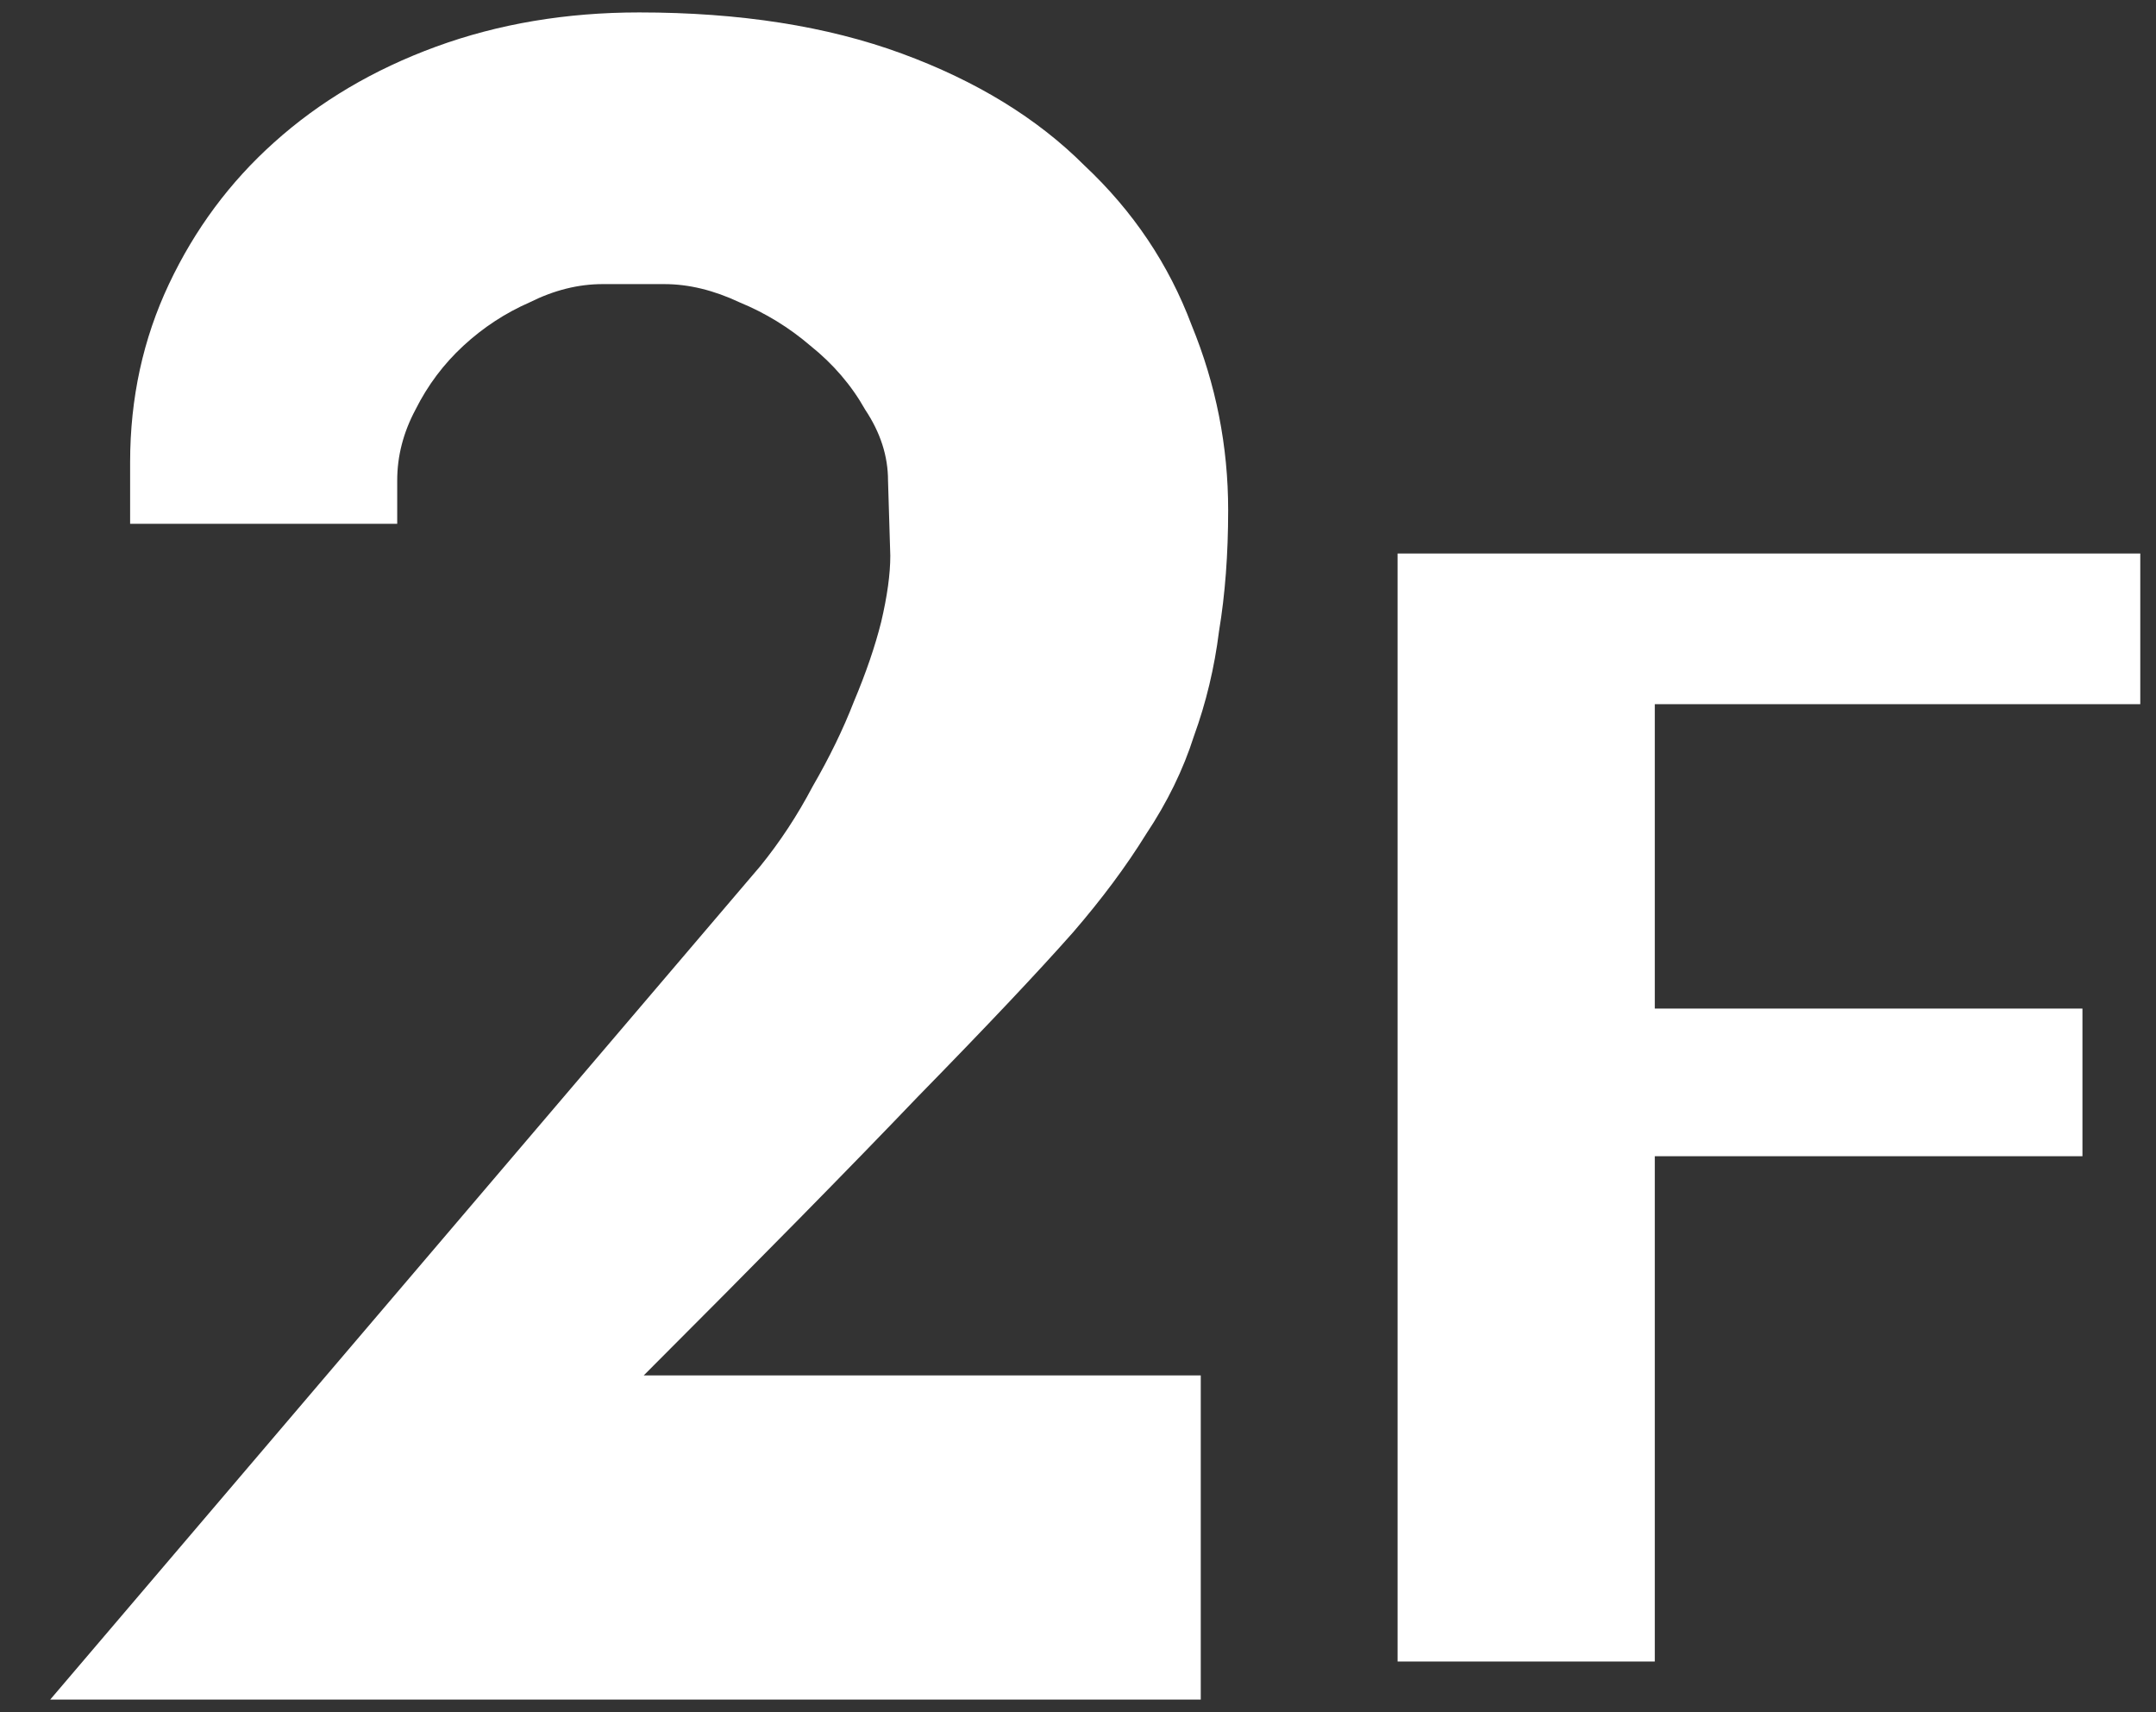 <svg width="34" height="27" viewBox="0 0 34 27" fill="none" xmlns="http://www.w3.org/2000/svg">
<rect x="0" y="0" width="34" height="27" fill="#333333" stroke="none"/>
<path d="M0.792 26.8L11.988 13.66C12.3 13.276 12.576 12.856 12.816 12.4C13.08 11.944 13.296 11.5 13.464 11.068C13.656 10.612 13.8 10.192 13.896 9.808C13.992 9.4 14.04 9.052 14.04 8.764L14.004 7.576C14.004 7.192 13.884 6.82 13.644 6.46C13.428 6.076 13.14 5.74 12.78 5.452C12.444 5.164 12.072 4.936 11.664 4.768C11.256 4.576 10.86 4.48 10.476 4.48H9.504C9.12 4.48 8.736 4.576 8.352 4.768C7.968 4.936 7.62 5.164 7.308 5.452C6.996 5.74 6.744 6.076 6.552 6.46C6.36 6.82 6.264 7.192 6.264 7.576V8.26H2.052V7.288C2.052 6.28 2.256 5.344 2.664 4.48C3.072 3.616 3.624 2.872 4.32 2.248C5.04 1.6 5.892 1.096 6.876 0.736C7.86 0.376 8.928 0.196 10.08 0.196C11.664 0.196 13.044 0.412 14.22 0.844C15.396 1.276 16.356 1.864 17.1 2.608C17.868 3.328 18.432 4.168 18.792 5.128C19.176 6.064 19.368 7.036 19.368 8.044C19.368 8.74 19.32 9.376 19.224 9.952C19.152 10.528 19.02 11.08 18.828 11.608C18.66 12.136 18.408 12.652 18.072 13.156C17.76 13.66 17.376 14.176 16.92 14.704C16.368 15.328 15.552 16.192 14.472 17.296C13.416 18.4 11.976 19.864 10.152 21.688H18.936V26.8H0.792Z" fill="white"/>
<path d="M33.752 11.104H26.096V15.904H32.84V18.232H26.096V26.2H22.04V8.728H33.752V11.104Z" fill="white"/>
</svg>
